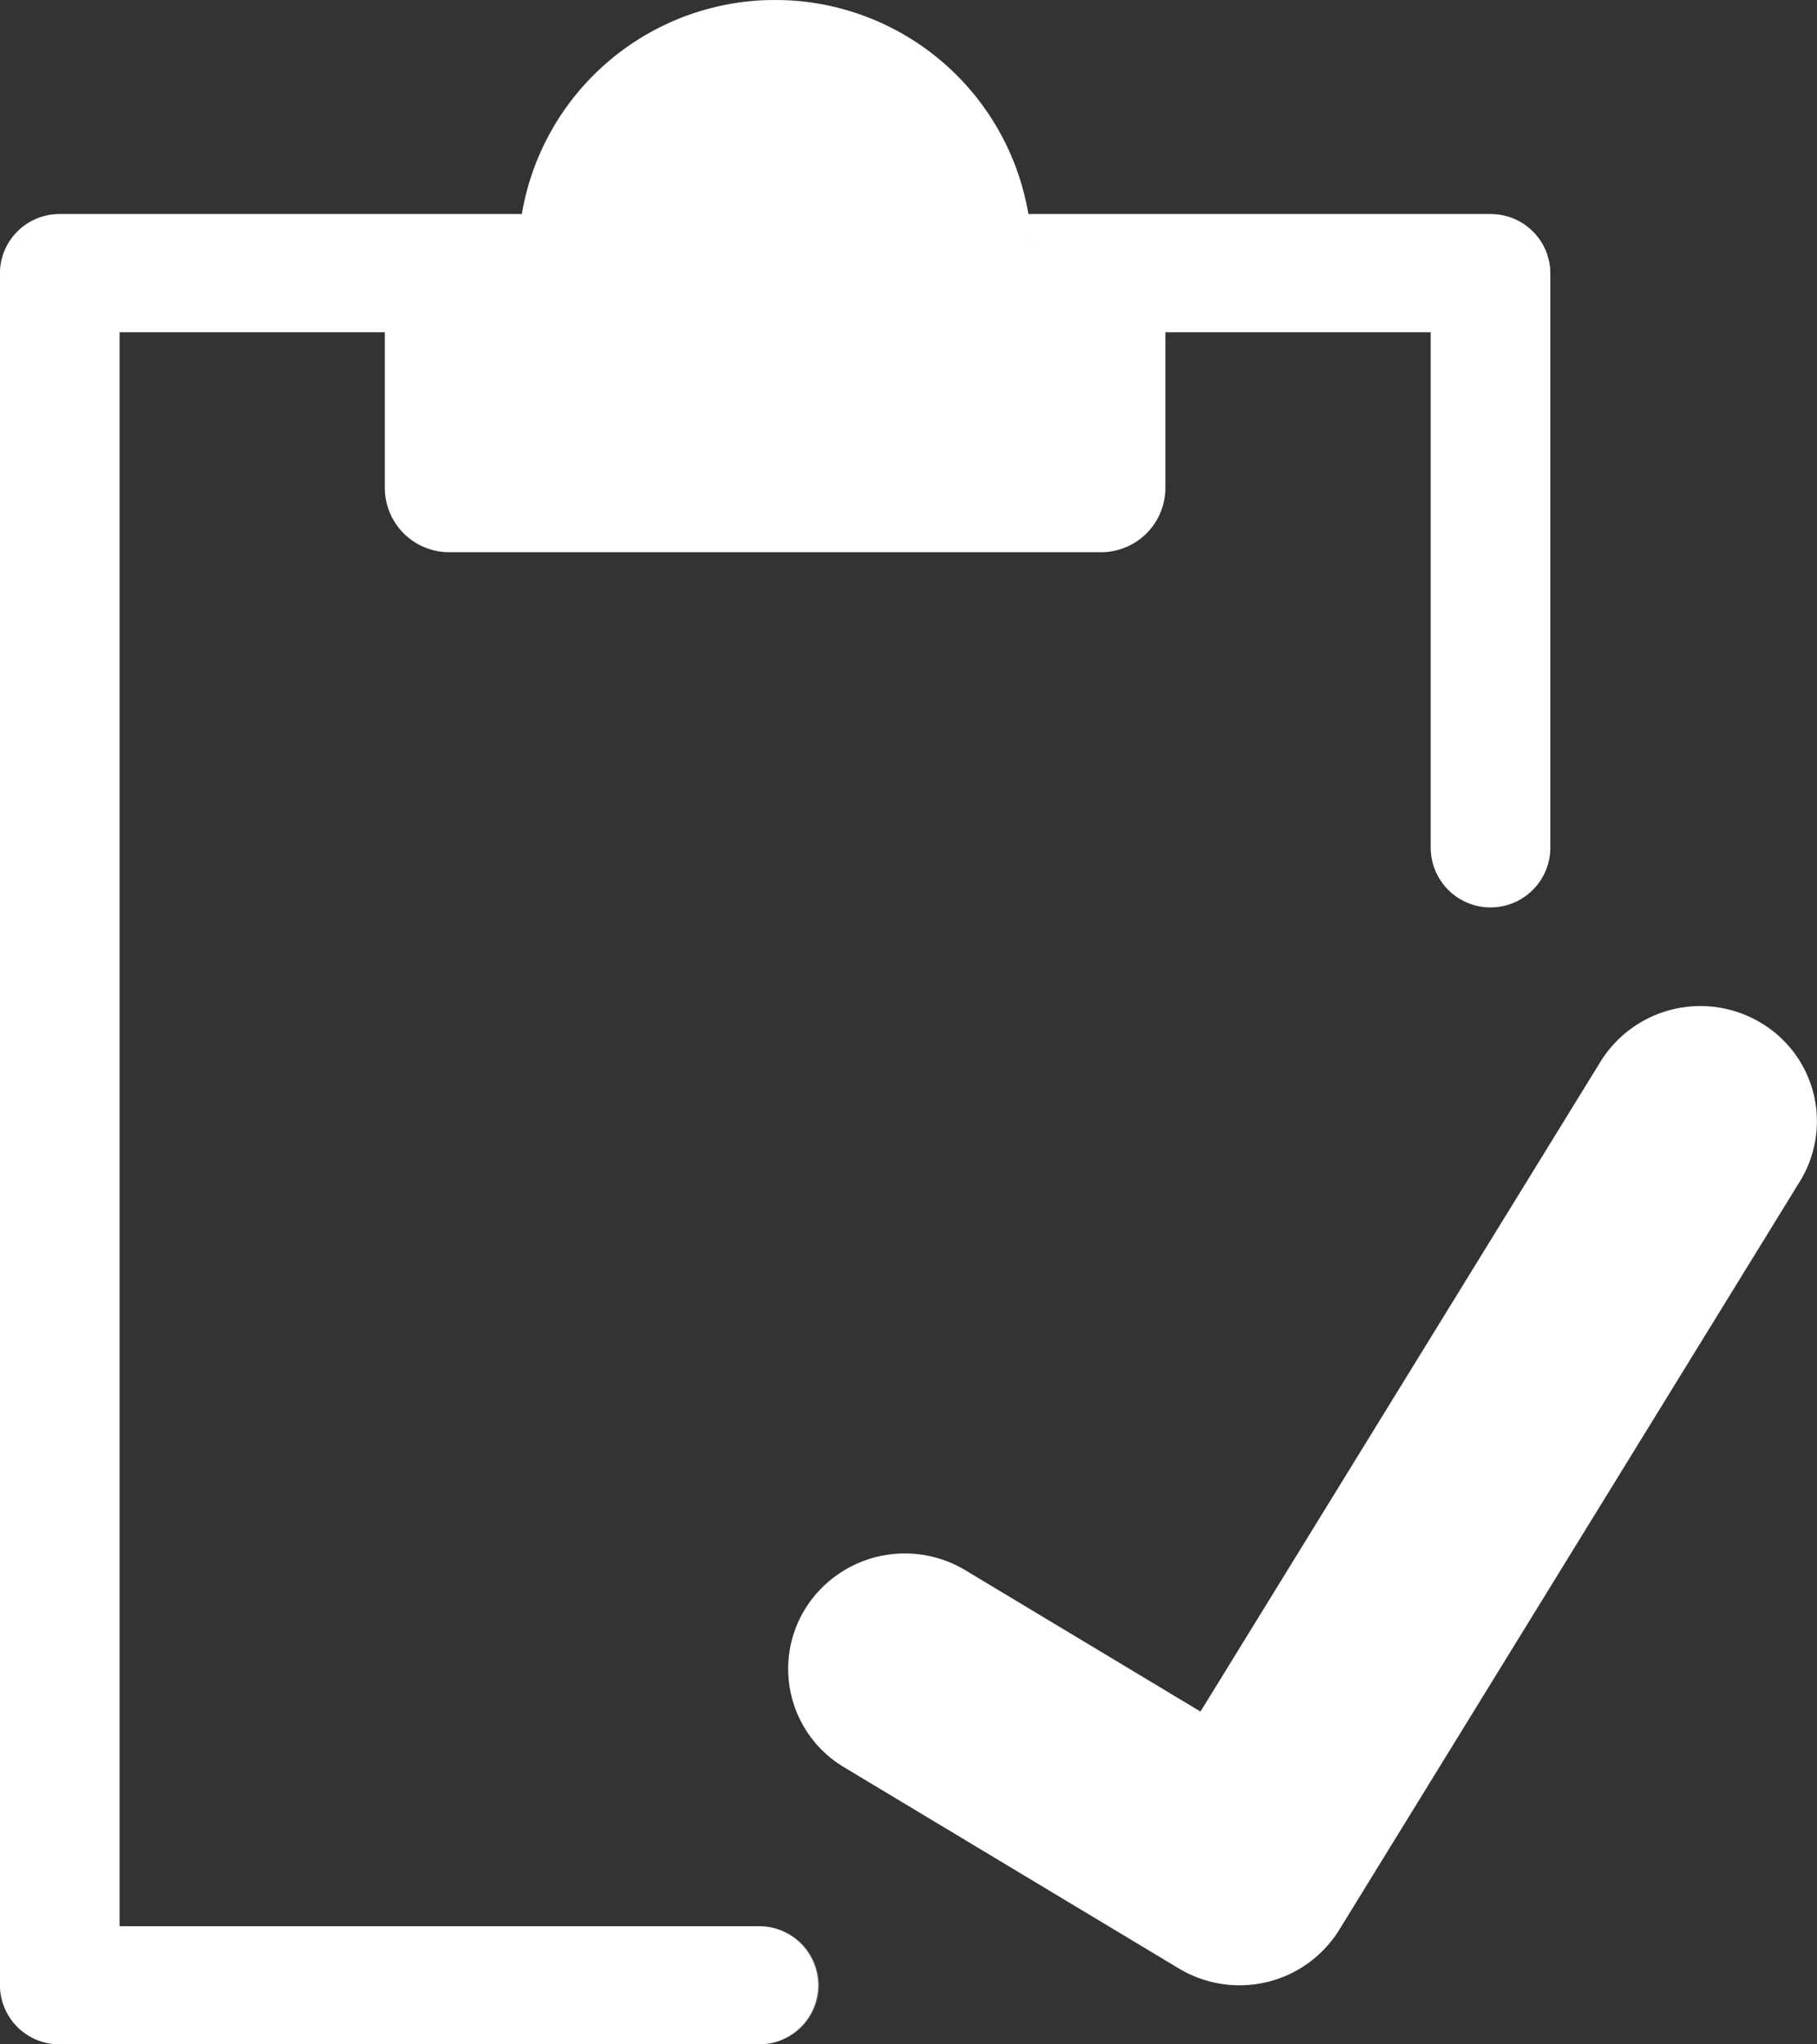 <svg xmlns="http://www.w3.org/2000/svg" width="40" height="45" viewBox="0 0 40 45">
  <rect x="0" y="0" width="40" height="45" fill="#333333" stroke="none"/>
  <g id="_04_아이콘" data-name="04 아이콘" transform="translate(-404 -6223)">
    <g id="_04_아이콘-2" data-name="04 아이콘" transform="translate(-131.523 5698.247)">
      <path id="패스_13" data-name="패스 13" d="M563.419,568.38a2.588,2.588,0,0,1-1.942-.3l-7.368-4.429a2.519,2.519,0,0,1-.86-3.486,2.584,2.584,0,0,1,3.528-.849l5.175,3.11,8.809-14.31a2.585,2.585,0,0,1,3.528-.849,2.52,2.52,0,0,1,.86,3.486l-10.144,16.477A2.56,2.56,0,0,1,563.419,568.38Z" fill="#727171"/>
      <g id="그룹_5" data-name="그룹 5">
        <path id="패스_14" data-name="패스 14" d="M552.588,527.354a3.008,3.008,0,0,0-2.871,2.11h5.741A3.007,3.007,0,0,0,552.588,527.354Z" fill="none"/>
        <path id="패스_15" data-name="패스 15" d="M538.156,567.152V532.065H567.02v11.344a1.309,1.309,0,0,0,1.316,1.3h0a1.309,1.309,0,0,0,1.316-1.3V530.765a1.309,1.309,0,0,0-1.316-1.3H558.162a5.735,5.735,0,0,1,.075.764,1.343,1.343,0,0,1-1.087,1.39,1.313,1.313,0,0,1-1.544-1.282,2.909,2.909,0,0,0-.147-.873h-5.741a2.949,2.949,0,0,0-.147.824,1.317,1.317,0,1,1-2.633.049,5.447,5.447,0,0,1,.076-.873H536.839a1.309,1.309,0,0,0-1.316,1.3v37.688a1.309,1.309,0,0,0,1.316,1.3h15.4a1.309,1.309,0,0,0,1.316-1.3h0a1.309,1.309,0,0,0-1.316-1.3Z" fill="#727171"/>
        <path id="패스_16" data-name="패스 16" d="M552.588,527.354a3.007,3.007,0,0,1,2.87,2.11h2.7a5.653,5.653,0,0,0-11.149,0h2.7A3.008,3.008,0,0,1,552.588,527.354Z" fill="#727171"/>
        <path id="패스_17" data-name="패스 17" d="M555.605,530.337a1.316,1.316,0,0,0,2.633,0,5.447,5.447,0,0,0-.076-.873h-2.7A2.909,2.909,0,0,1,555.605,530.337Z" fill="#727171"/>
        <path id="패스_18" data-name="패스 18" d="M548.253,531.637a1.309,1.309,0,0,0,1.316-1.3,2.909,2.909,0,0,1,.147-.873h-2.7a5.447,5.447,0,0,0-.076.873A1.309,1.309,0,0,0,548.253,531.637Z" fill="#727171"/>
      </g>
      <rect id="사각형_1" data-name="사각형 1" width="17.184" height="6.181" rx="1.416" transform="translate(543.995 530.724)" fill="none"/>
    </g>
    <path id="Color_Overlay" data-name="Color Overlay" d="M405.316,6268a1.309,1.309,0,0,1-1.317-1.3v-37.687a1.309,1.309,0,0,1,1.317-1.3h10.173a5.507,5.507,0,0,0-.076.873,5.507,5.507,0,0,1,.076-.873,5.654,5.654,0,0,1,11.15,0h10.175a1.308,1.308,0,0,1,1.315,1.3v12.645a1.316,1.316,0,0,1-2.632,0v-11.344h-5.842c0,.025,0,.05,0,.074v3.351a1.416,1.416,0,0,1-1.416,1.416H413.888a1.416,1.416,0,0,1-1.416-1.416v-3.351c0-.024,0-.049,0-.074h-5.841V6265.4h14.079a1.3,1.3,0,1,1,0,2.6Zm10.157-39.027a1.351,1.351,0,0,1-.058-.319A1.351,1.351,0,0,0,415.474,6228.973Zm8.614-.271a.987.987,0,0,1-.006-.118A.987.987,0,0,0,424.088,6228.7Zm2.625-.184v-.042c0-.107-.008-.211-.017-.315C426.705,6228.277,426.712,6228.4,426.713,6228.518Zm-2.778-.807h0Zm6.019,38.619-7.368-4.428a2.52,2.52,0,0,1-.86-3.486,2.584,2.584,0,0,1,3.528-.85l5.175,3.11,8.809-14.31a2.586,2.586,0,0,1,3.528-.85,2.52,2.52,0,0,1,.859,3.486l-10.143,16.478a2.58,2.58,0,0,1-2.2,1.219A2.585,2.585,0,0,1,429.954,6266.33Z" fill="#fff"/>
  </g>
</svg>
